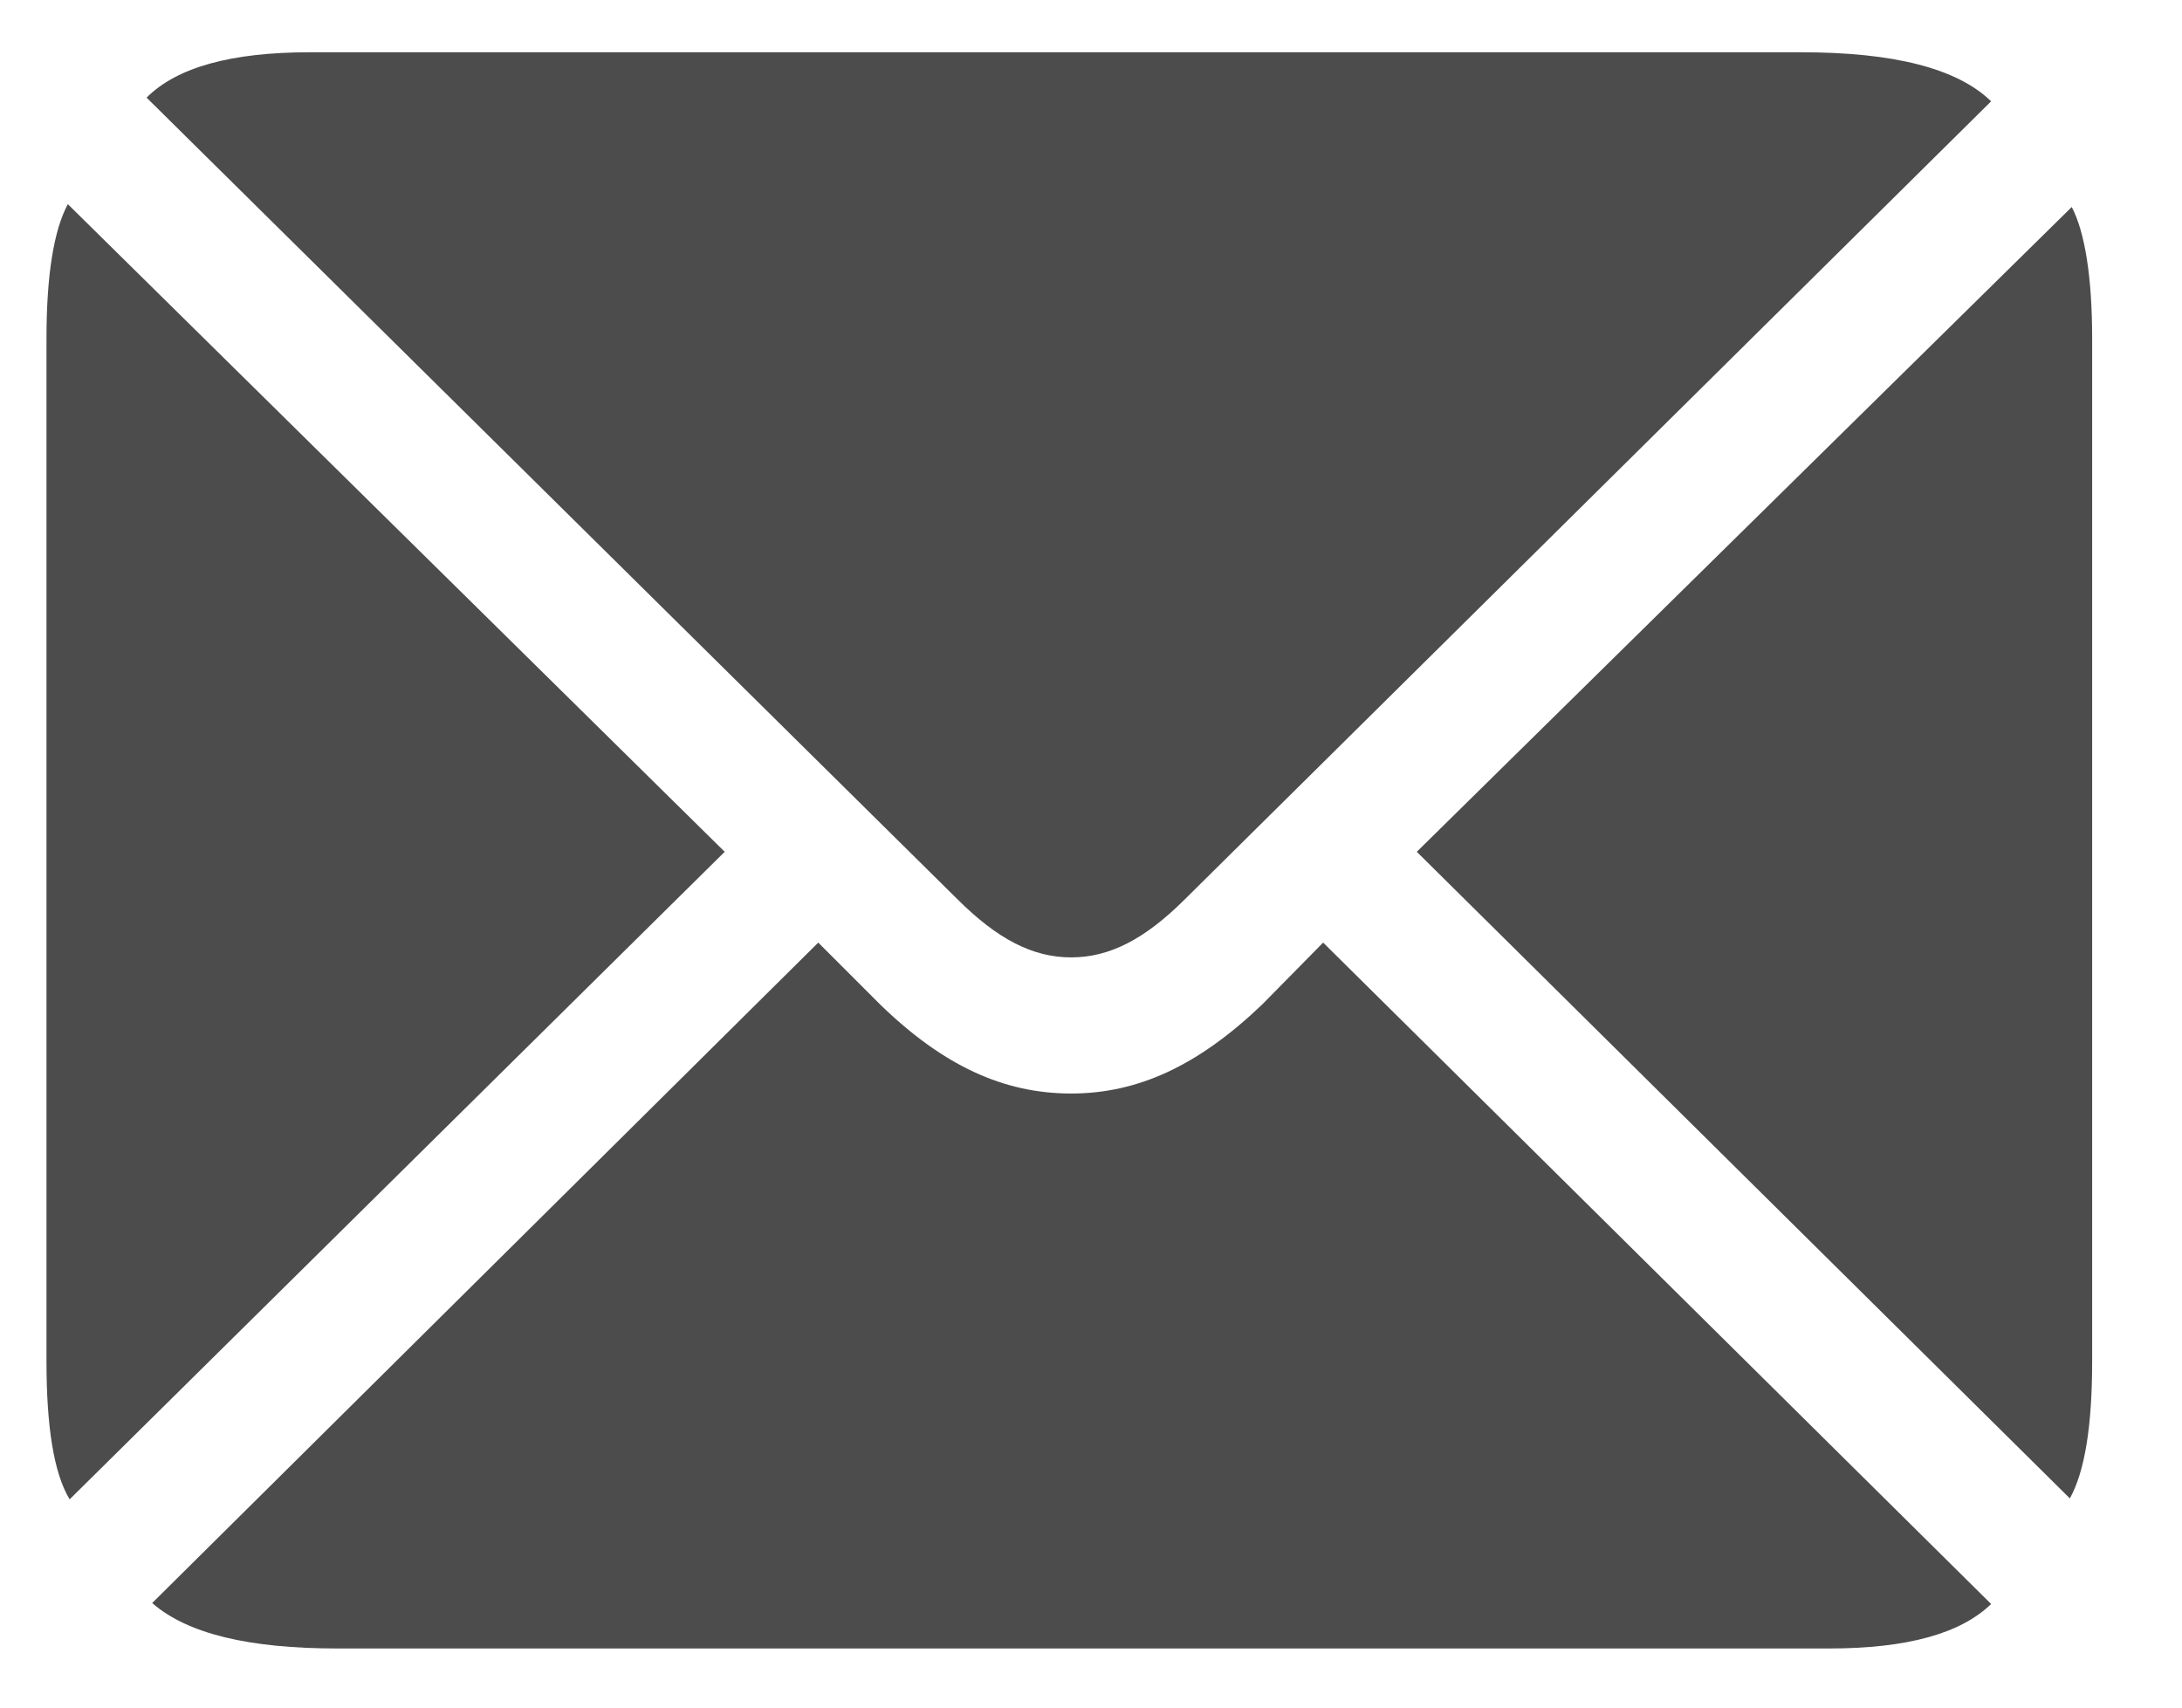 <svg width="23" height="18" viewBox="0 0 23 18" fill="none" xmlns="http://www.w3.org/2000/svg">
<path d="M11.291 10.092C11.691 10.092 12.062 9.906 12.492 9.477L20.988 1.068C20.627 0.717 19.953 0.551 18.986 0.551H3.264C2.443 0.551 1.867 0.707 1.545 1.029L10.09 9.477C10.51 9.896 10.881 10.092 11.291 10.092ZM0.734 15.805L7.639 8.979L0.715 2.152C0.568 2.426 0.49 2.895 0.49 3.568V14.35C0.49 15.043 0.568 15.531 0.734 15.805ZM21.818 15.795C21.975 15.512 22.053 15.033 22.053 14.35V3.568C22.053 2.914 21.975 2.445 21.838 2.182L14.934 8.979L21.818 15.795ZM3.557 17.377H19.279C20.1 17.377 20.666 17.221 20.988 16.908L13.947 9.936L13.303 10.59C12.629 11.234 11.994 11.527 11.291 11.527C10.578 11.527 9.943 11.234 9.279 10.59L8.625 9.936L1.604 16.898C1.975 17.221 2.619 17.377 3.557 17.377Z" fill="black" fill-opacity="0.7"/>
</svg>

